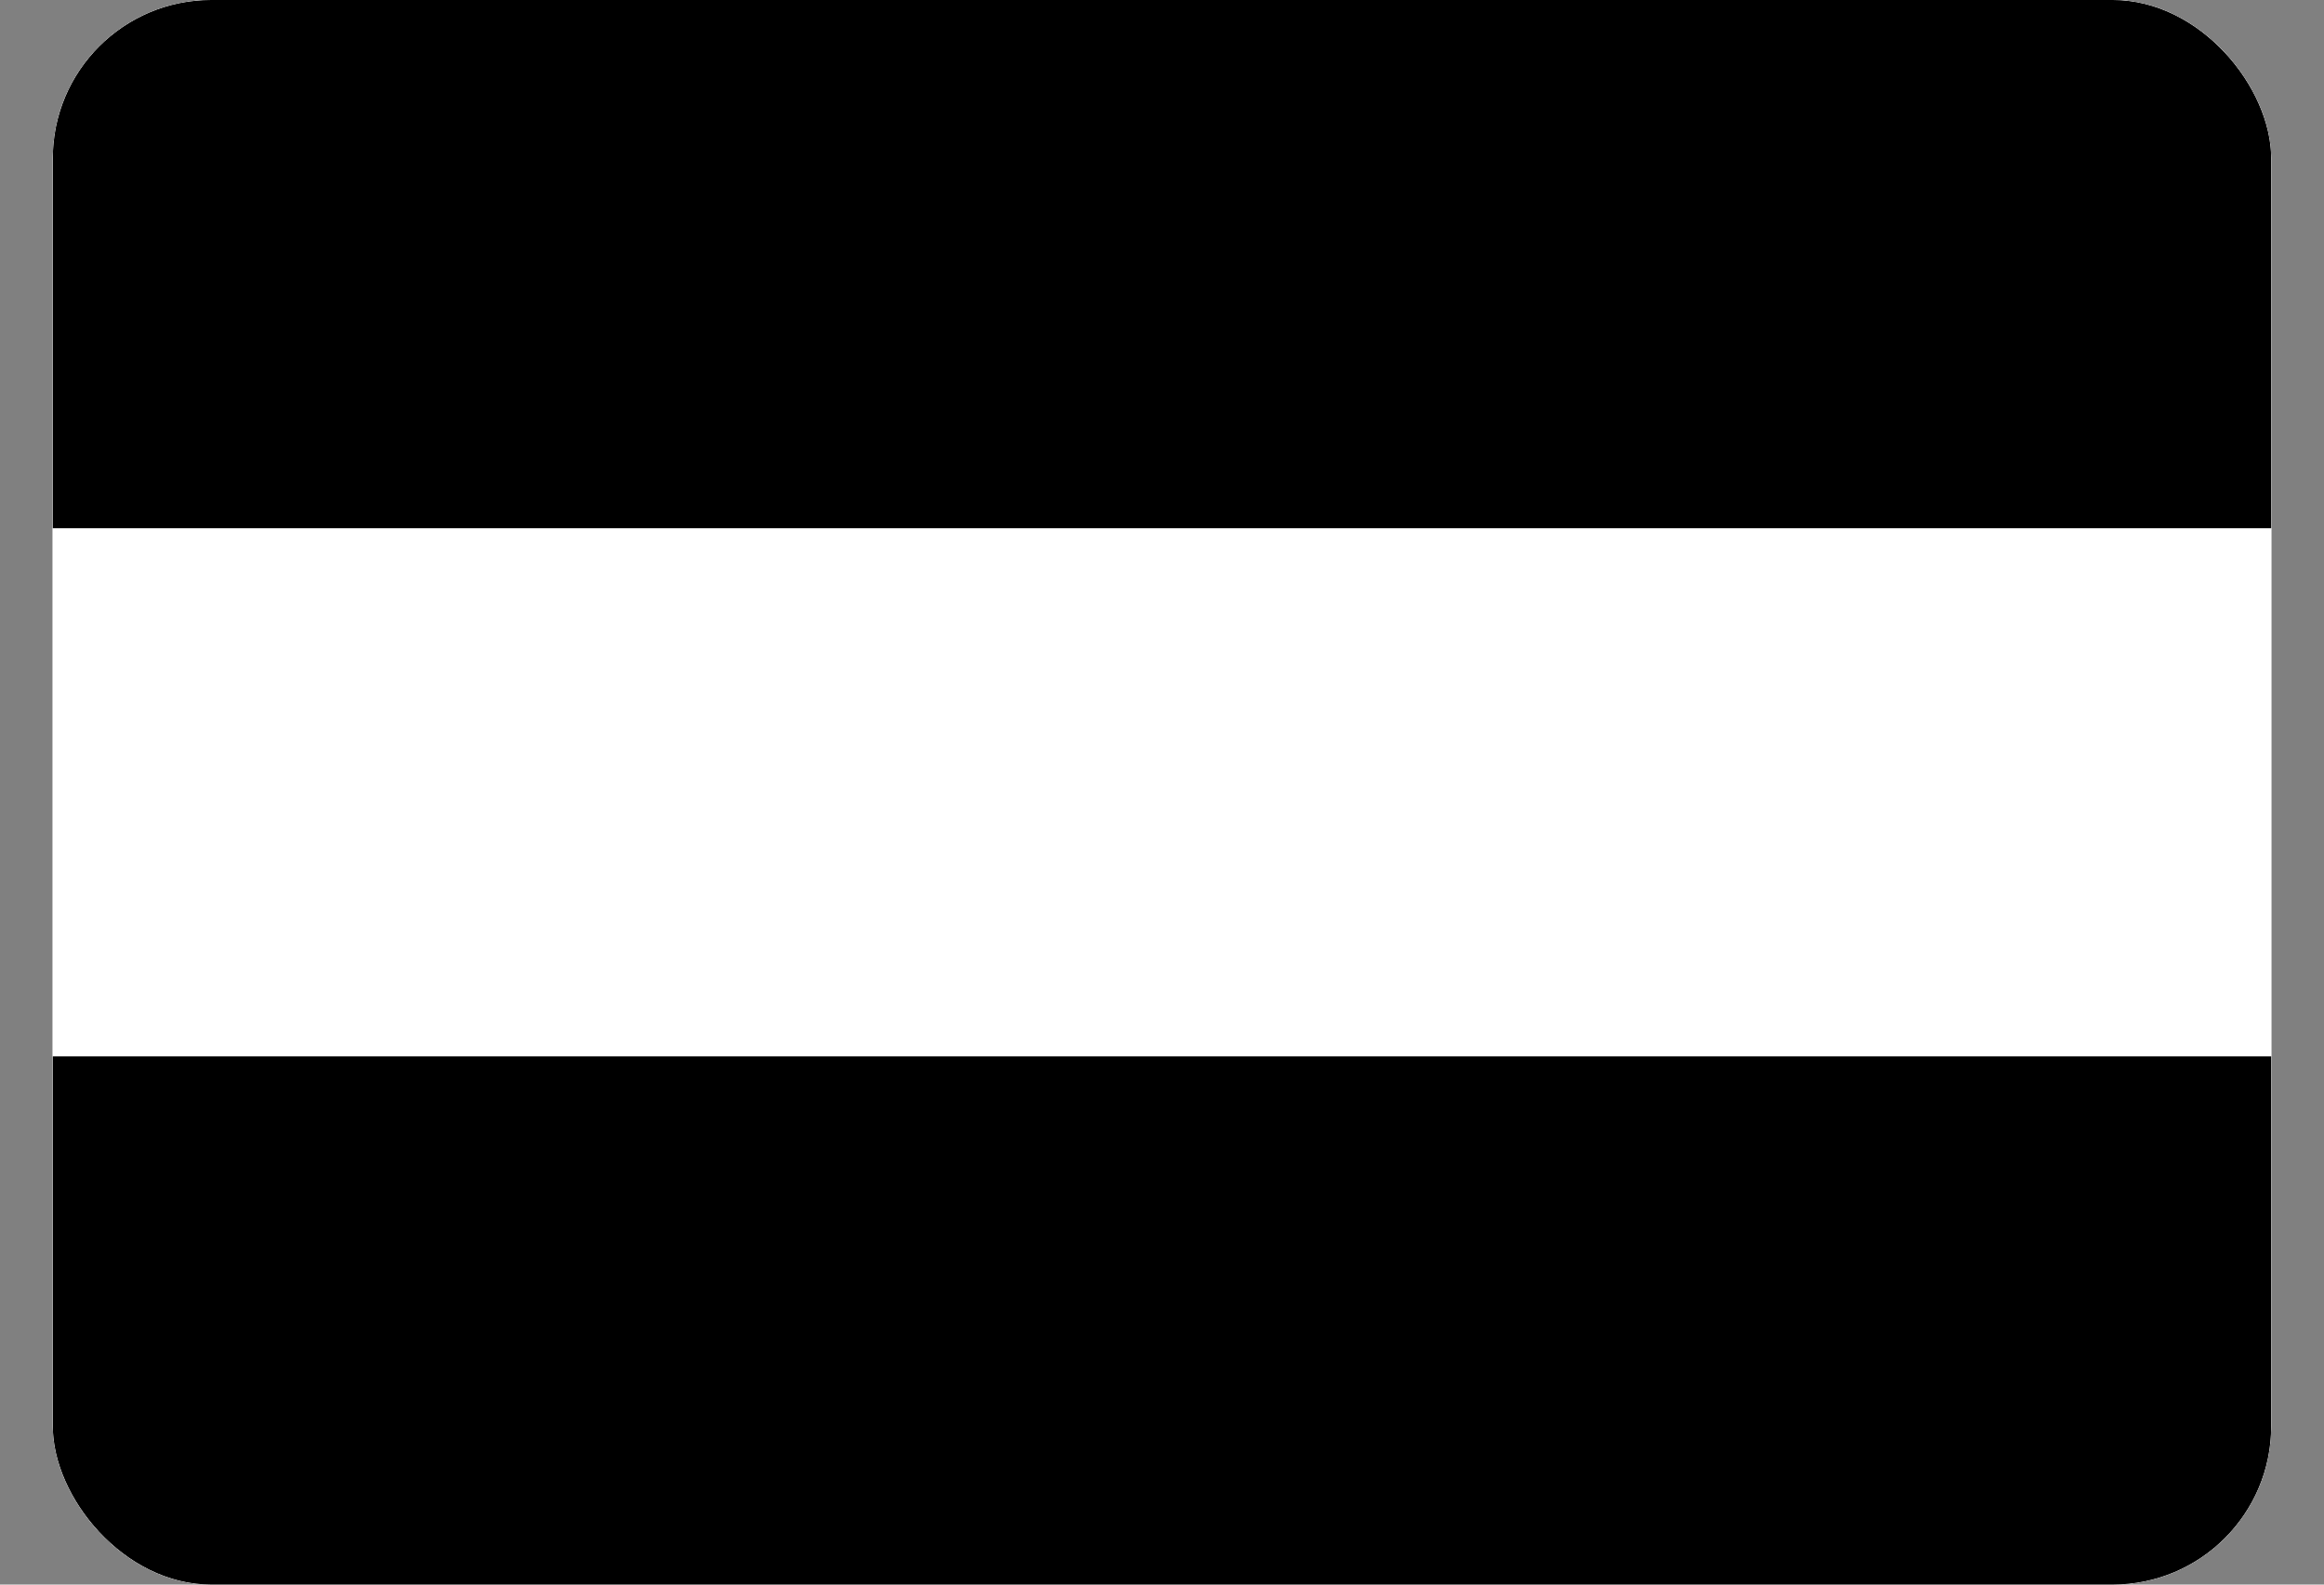 <svg width="22" height="15" viewBox="0 0 22 15" fill="none" xmlns="http://www.w3.org/2000/svg">
<rect x="0" y="0" width="22" height="15" fill="#808080" stroke="none"/>
<g id="flags">
<g clip-path="url(#clip0_1304_525)">
<g id="Vector">
<path d="M0.5 1.5C0.5 0.672 1.172 0 2 0H20C20.828 0 21.5 0.672 21.5 1.5V13.5C21.5 14.328 20.828 15 20 15H2C1.172 15 0.5 14.328 0.5 13.5V1.5Z" fill="white" style="fill:white;fill-opacity:1;"/>
<path fill-rule="evenodd" clip-rule="evenodd" d="M20 0.375H2C1.379 0.375 0.875 0.879 0.875 1.5V13.5C0.875 14.121 1.379 14.625 2 14.625H20C20.621 14.625 21.125 14.121 21.125 13.5V1.5C21.125 0.879 20.621 0.375 20 0.375ZM2 0C1.172 0 0.5 0.672 0.5 1.5V13.5C0.5 14.328 1.172 15 2 15H20C20.828 15 21.5 14.328 21.5 13.5V1.5C21.5 0.672 20.828 0 20 0H2Z" fill="white" style="fill:white;fill-opacity:1;"/>
<path d="M0.5 1.5C0.5 0.672 1.172 0 2 0H20C20.828 0 21.5 0.672 21.5 1.5V13.5C21.5 14.328 20.828 15 20 15H2C1.172 15 0.5 14.328 0.5 13.5V1.5Z" fill="white" style="fill:white;fill-opacity:1;"/>
<path fill-rule="evenodd" clip-rule="evenodd" d="M20 0.375H2C1.379 0.375 0.875 0.879 0.875 1.5V13.5C0.875 14.121 1.379 14.625 2 14.625H20C20.621 14.625 21.125 14.121 21.125 13.5V1.5C21.125 0.879 20.621 0.375 20 0.375ZM2 0C1.172 0 0.5 0.672 0.5 1.5V13.5C0.5 14.328 1.172 15 2 15H20C20.828 15 21.5 14.328 21.5 13.5V1.5C21.5 0.672 20.828 0 20 0H2Z" fill="white" style="fill:white;fill-opacity:1;"/>
<path fill-rule="evenodd" clip-rule="evenodd" d="M0.5 5H21.5V0H0.5V5Z" fill="#E6273E" style="fill:#E6273E;fill:color(display-p3 0.902 0.153 0.243);fill-opacity:1;"/>
<path fill-rule="evenodd" clip-rule="evenodd" d="M0.5 15H21.5V10H0.5V15Z" fill="#1752BD" style="fill:#1752BD;fill:color(display-p3 0.09 0.322 0.743);fill-opacity:1;"/>
</g>
</g>
</g>
<defs>
<clipPath id="clip0_1304_525">
<rect x="0.5" width="21" height="15" rx="1.5" fill="white" style="fill:white;fill-opacity:1;"/>
</clipPath>
</defs>
</svg>
